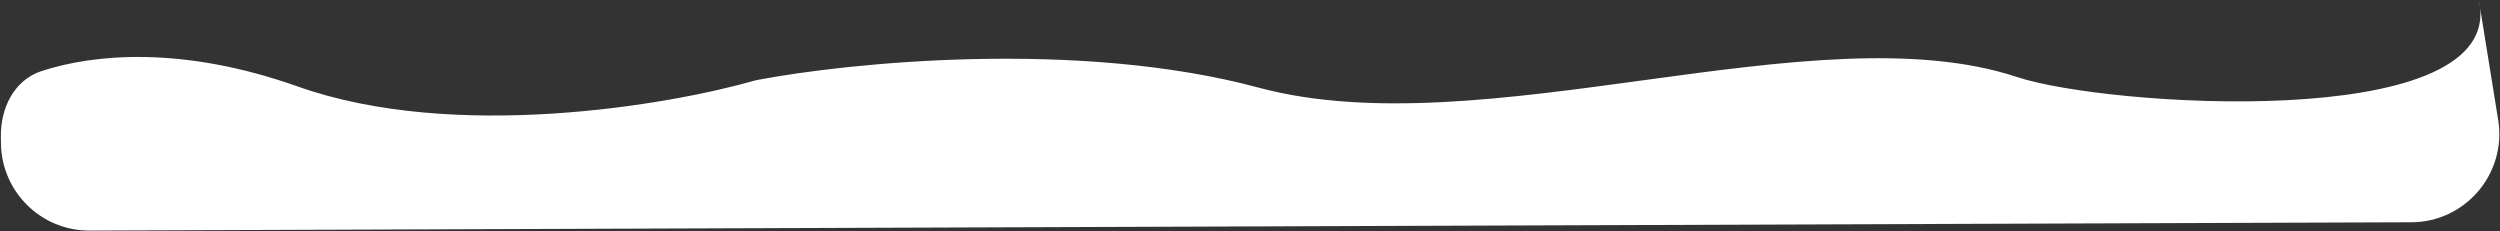 <?xml version="1.0" encoding="UTF-8"?> <svg xmlns="http://www.w3.org/2000/svg" width="2832" height="262" viewBox="0 0 2832 262" fill="none"><rect x="0" y="0" width="2832" height="262" fill="#333333" stroke="none"/><path d="M47.244 80.438C106.406 61.152 206.773 51.673 337.367 98.001C514.373 160.794 757.227 119.39 856.527 90.839C961.28 70.77 1221.74 44.349 1425.57 99.222C1680.35 167.812 2055.71 11.273 2285.28 87.361C2385.44 120.558 2823.76 149.914 2809.51 9.374L2808.14 0.892C2808.77 3.786 2809.23 6.613 2809.51 9.374L2829.93 135.832C2839.73 196.493 2793.02 251.557 2731.57 251.777L101.447 261.201C46.617 261.397 1.855 217.406 1.098 162.581L0.992 154.839C0.541 122.14 16.152 90.574 47.244 80.438Z" fill="white"></path></svg> 